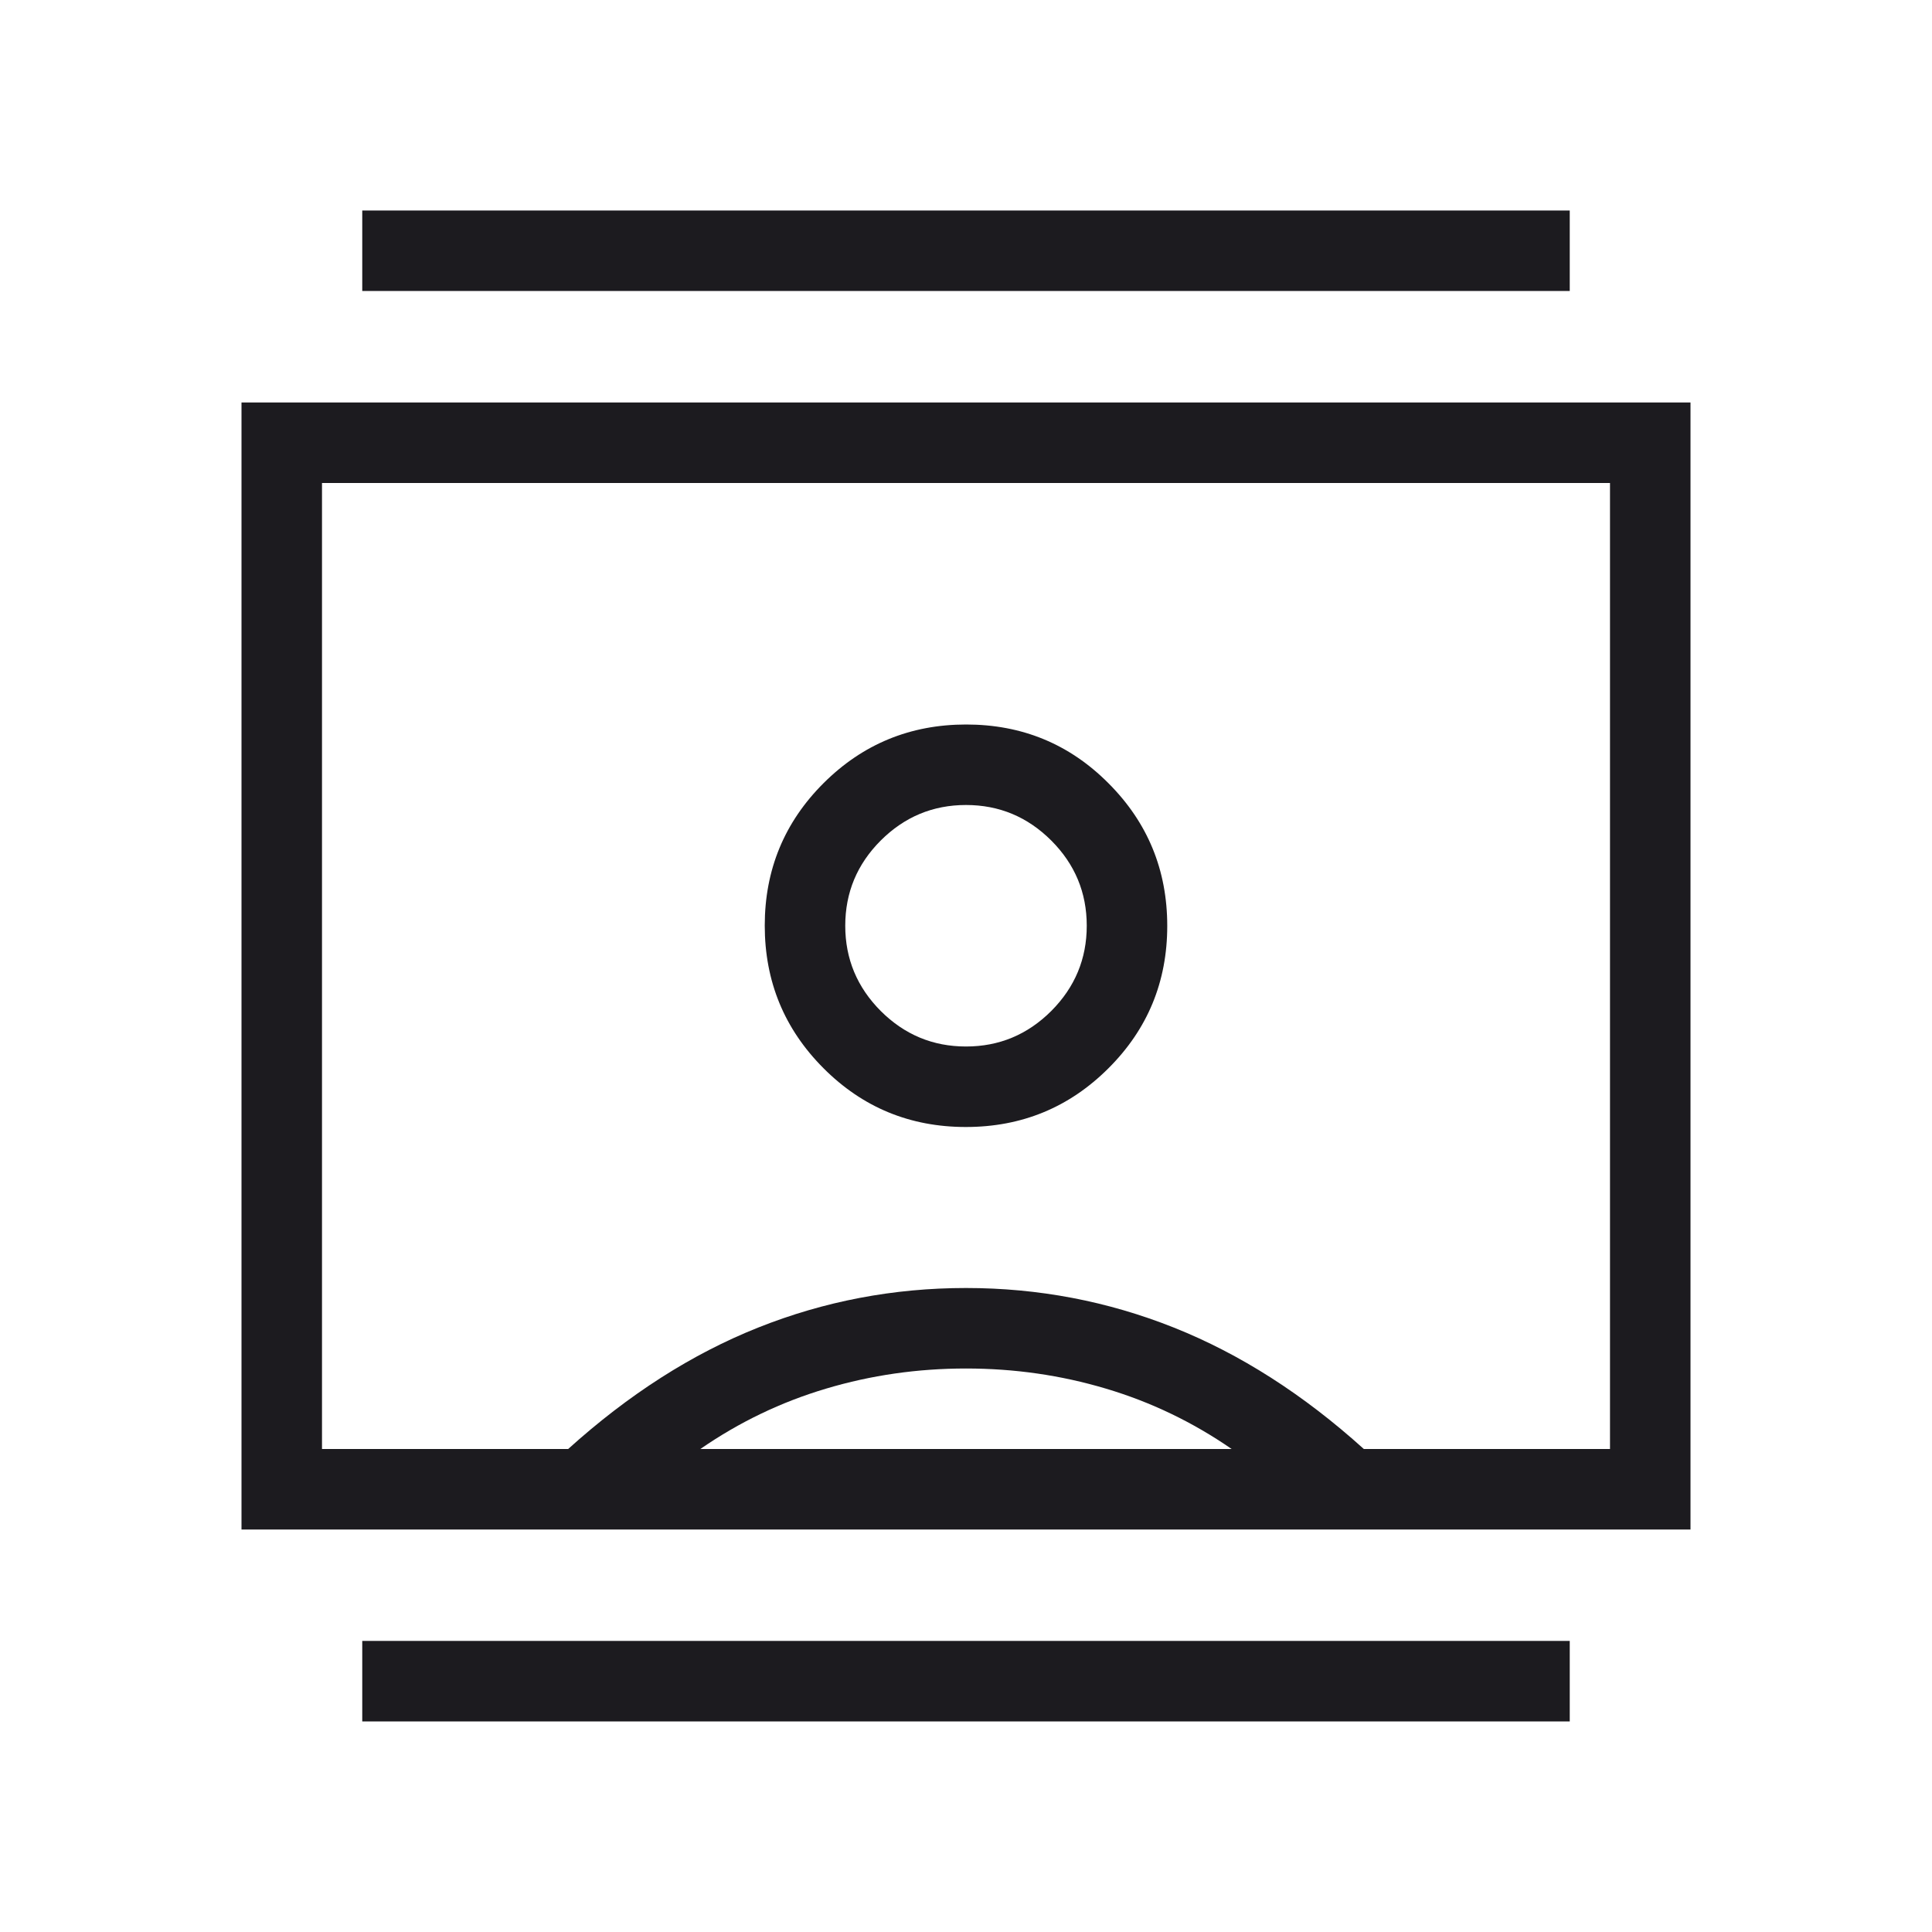 <svg width="24" height="24" viewBox="0 0 24 24" fill="none" xmlns="http://www.w3.org/2000/svg">
<g id="contacts">
<mask id="mask0_288_9338" style="mask-type:alpha" maskUnits="userSpaceOnUse" x="0" y="0" width="24" height="24">
<rect id="Bounding box" width="24" height="24" fill="#D9D9D9"/>
</mask>
<g mask="url(#mask0_288_9338)">
<path id="contacts_2" d="M4.5 21.384V20.384H19.5V21.384H4.5ZM4.5 3.615V2.615H19.5V3.615H4.5ZM11.998 14C12.692 14 13.282 13.757 13.769 13.271C14.256 12.786 14.5 12.196 14.5 11.502C14.5 10.808 14.257 10.218 13.771 9.731C13.286 9.243 12.696 9 12.002 9C11.308 9 10.718 9.243 10.231 9.728C9.744 10.214 9.5 10.804 9.5 11.498C9.5 12.191 9.743 12.782 10.229 13.269C10.714 13.756 11.304 14 11.998 14ZM3 19V5H21V19H3ZM7.058 18C7.808 17.323 8.594 16.82 9.417 16.492C10.24 16.164 11.101 16 12 16C12.899 16 13.76 16.164 14.583 16.492C15.406 16.82 16.192 17.323 16.942 18H20V6H4V18H7.058ZM8.7 18H15.3C14.817 17.666 14.296 17.416 13.738 17.25C13.179 17.083 12.6 17 12 17C11.4 17 10.821 17.083 10.262 17.25C9.704 17.416 9.183 17.666 8.7 18ZM12 13C11.588 13 11.236 12.853 10.941 12.559C10.647 12.264 10.5 11.911 10.5 11.5C10.5 11.088 10.647 10.735 10.941 10.441C11.236 10.147 11.588 10 12 10C12.412 10 12.764 10.147 13.059 10.441C13.353 10.735 13.5 11.088 13.5 11.5C13.5 11.911 13.353 12.264 13.059 12.559C12.764 12.853 12.412 13 12 13Z" fill="#1C1B1F"/>
</g>
</g>
</svg>
